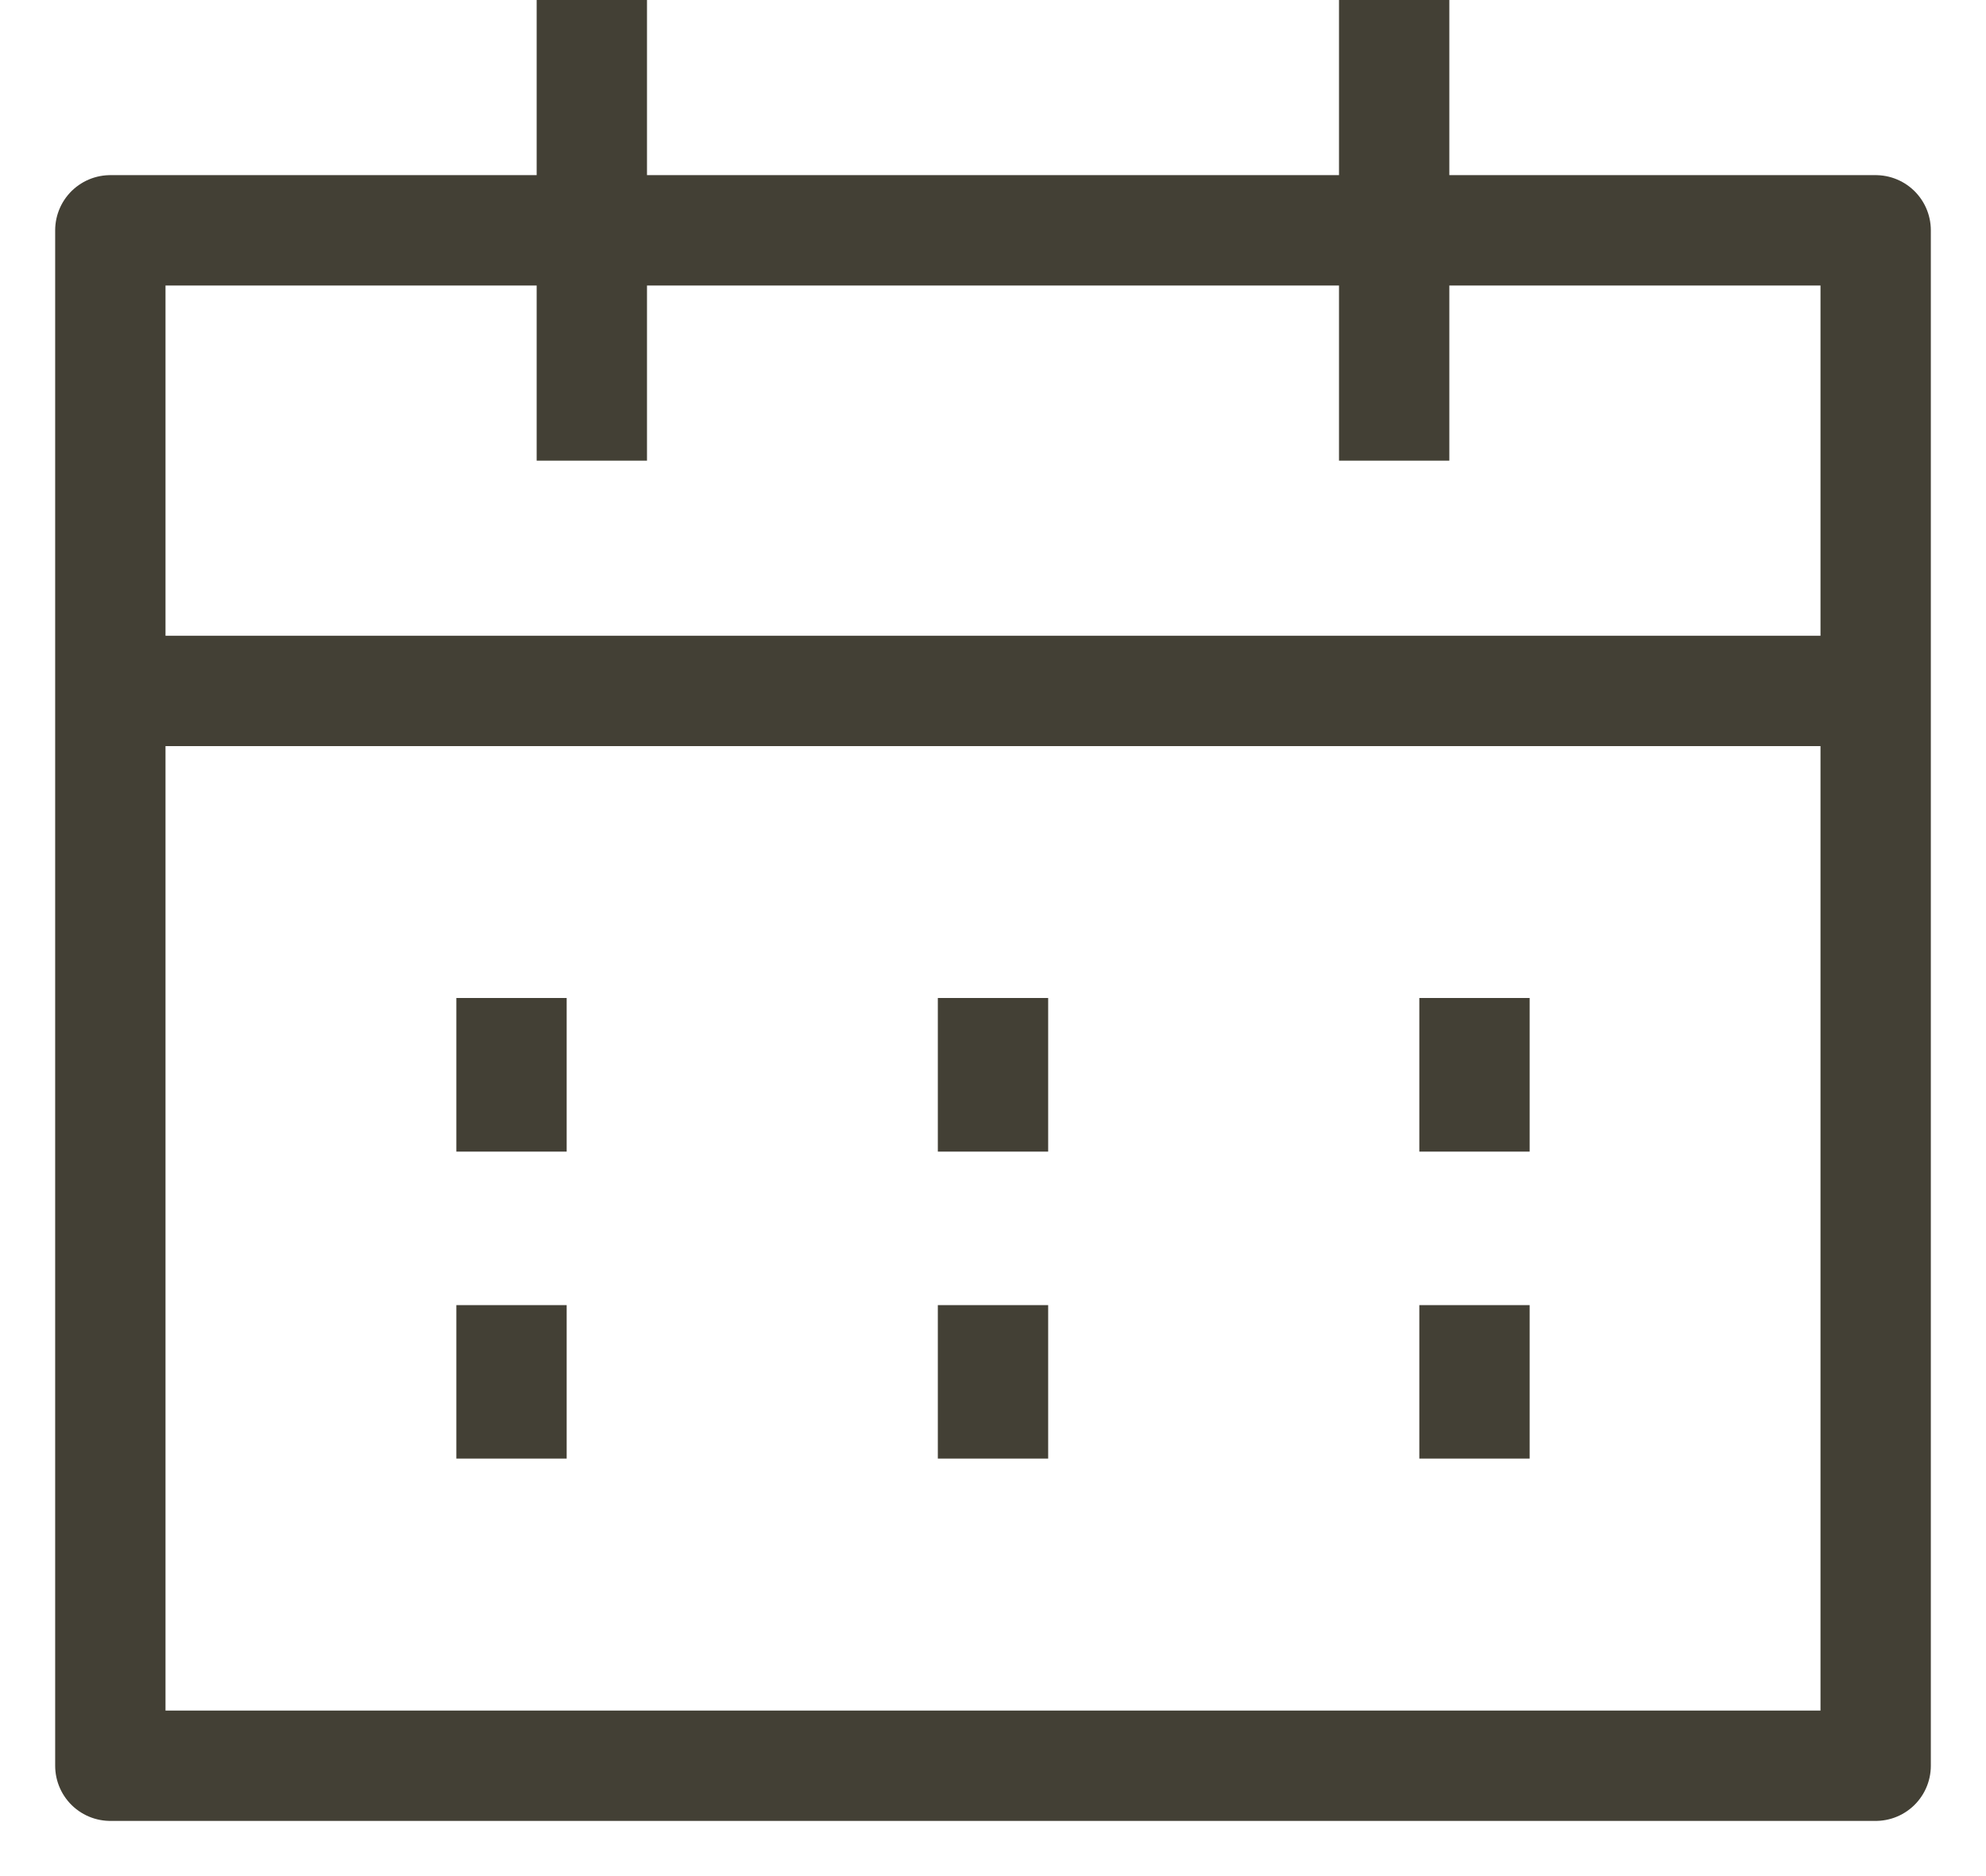 <?xml version="1.0" encoding="UTF-8"?> <svg xmlns="http://www.w3.org/2000/svg" width="18" height="17" viewBox="0 0 18 17" fill="none"><path d="M5.364 0V4.174M12.636 0V4.174M1 6.261H17M4.636 9.043V10.435M9 9.043V10.435M13.364 9.043V10.435M13.364 11.826V13.217M9 11.826V13.217M4.636 11.826V13.217M1 2.087H17V16H1V2.087Z" stroke="#434035" stroke-linejoin="round"></path></svg> 